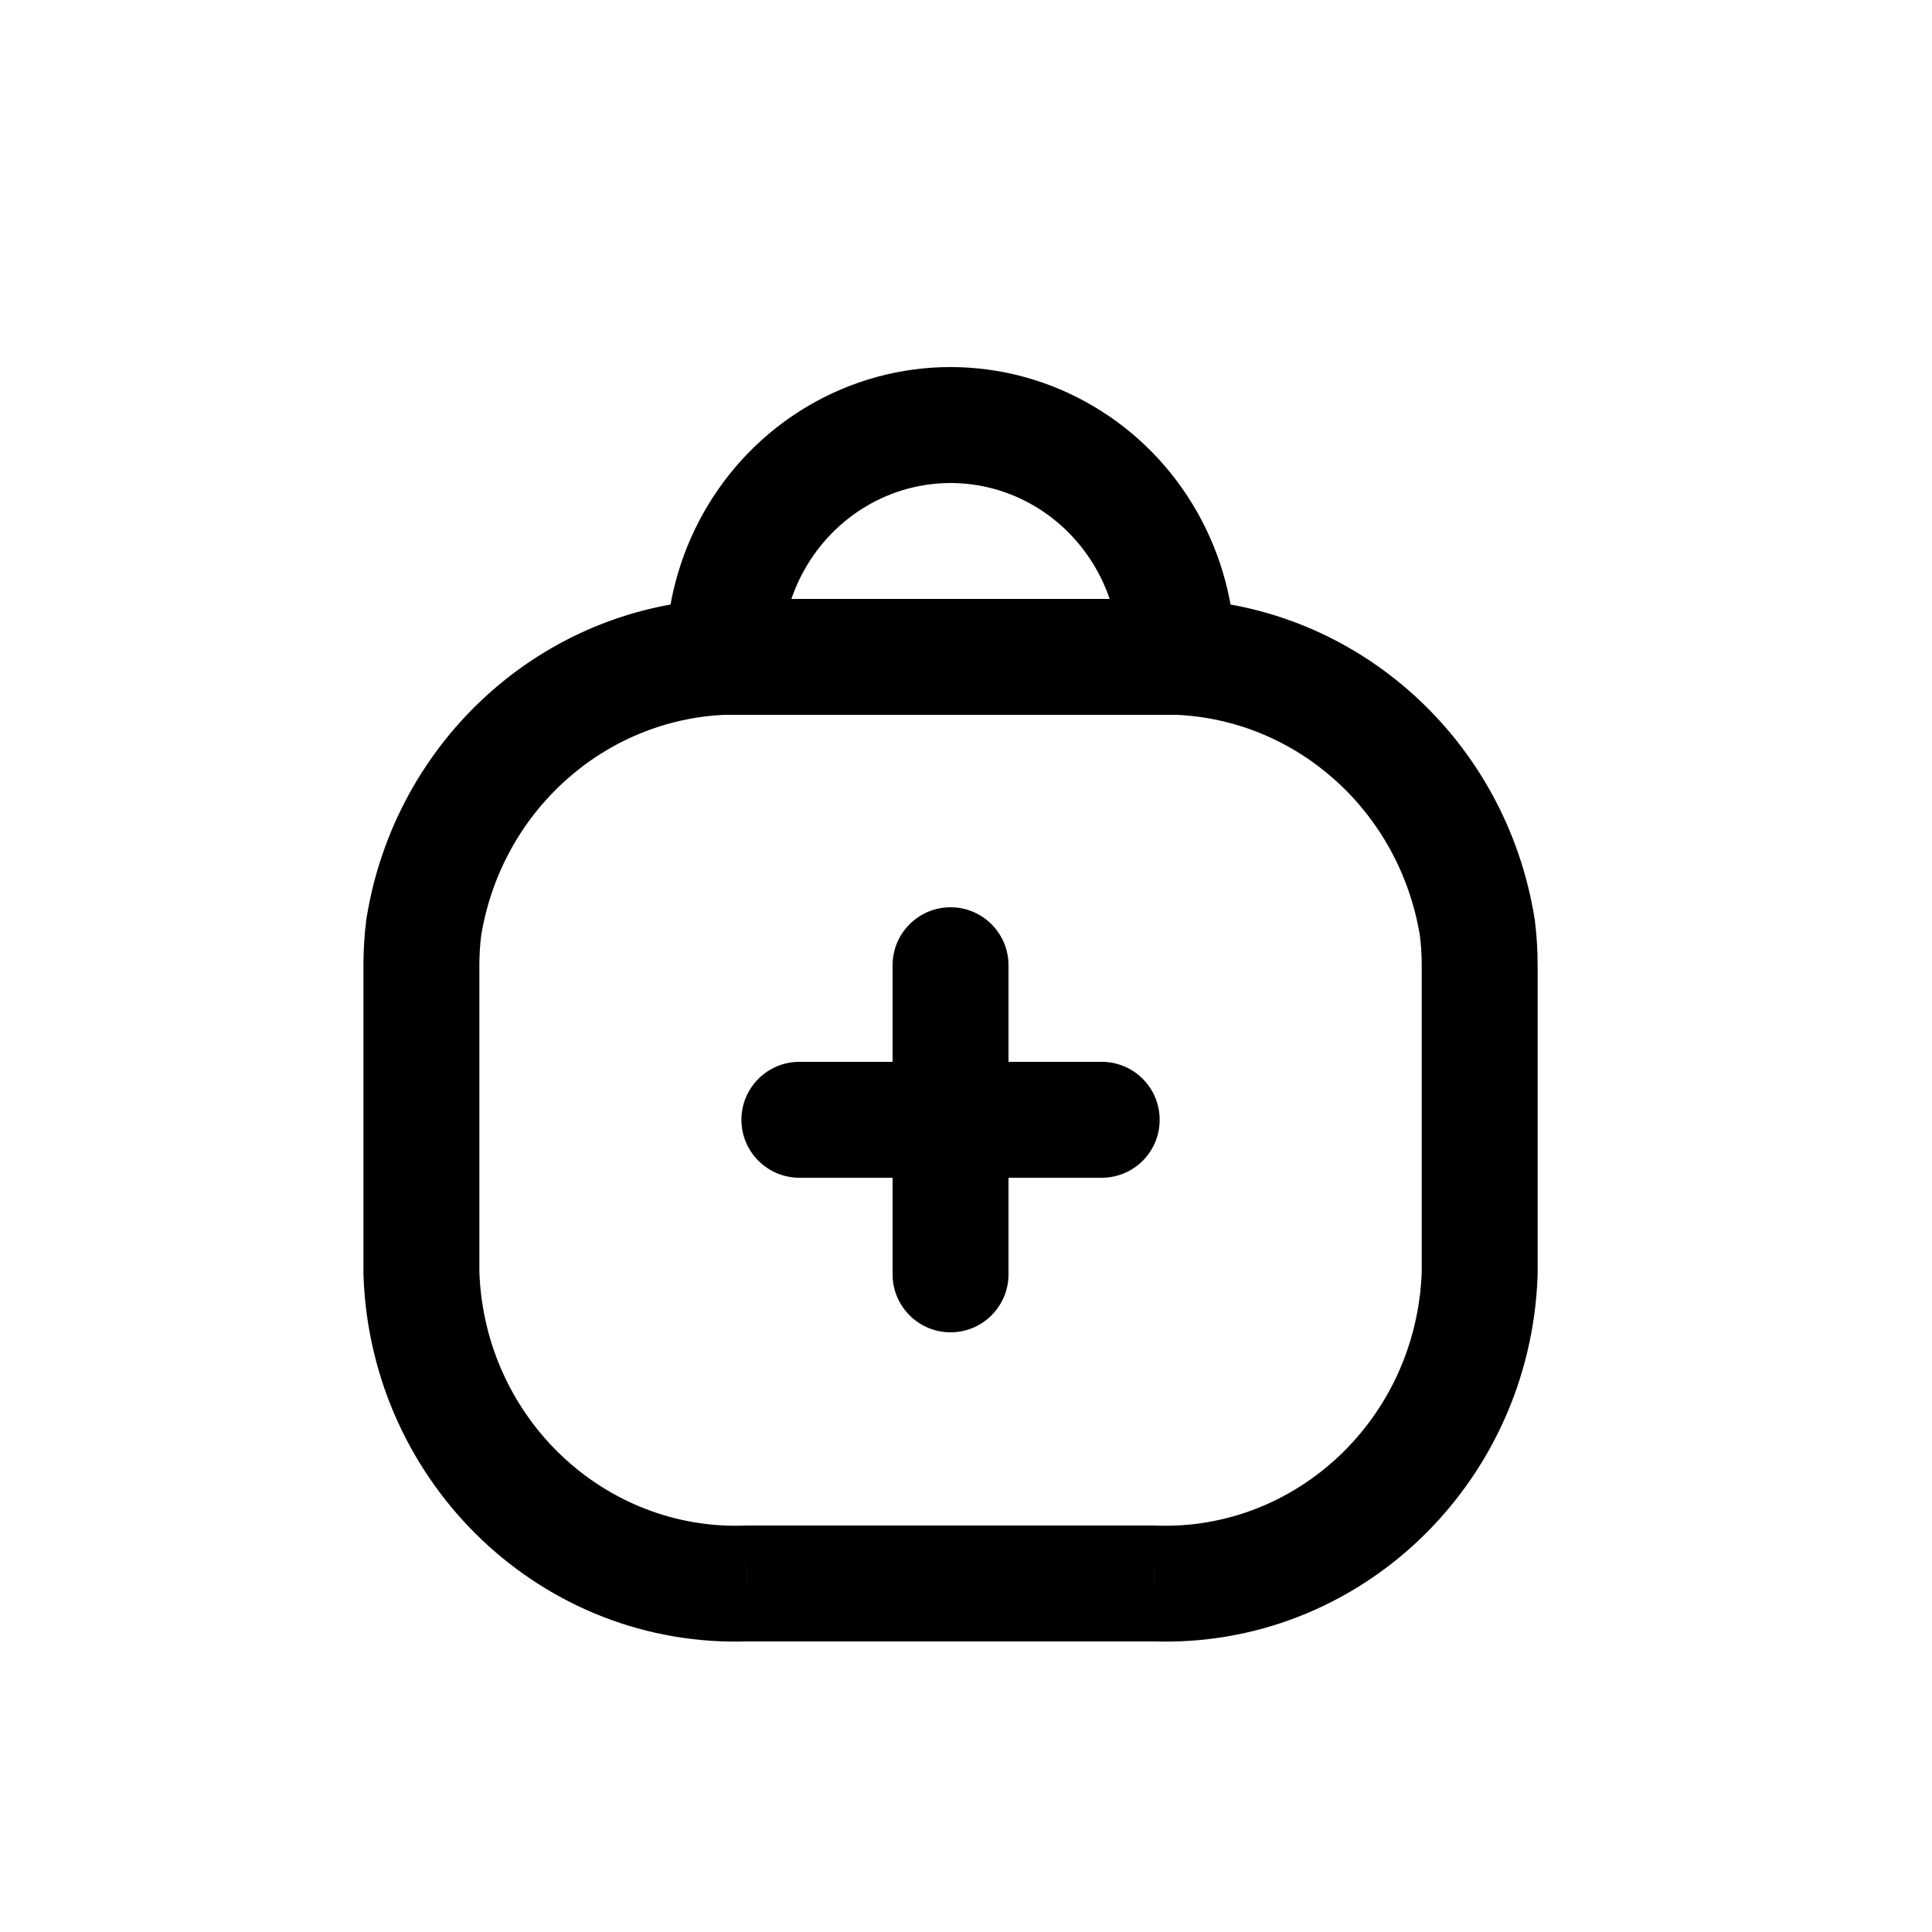 <?xml version="1.0" encoding="utf-8"?>
<svg width="800px" height="800px" viewBox="0 -0.5 25 25" fill="none" xmlns="http://www.w3.org/2000/svg">
<path d="M13.05 11.99C13.05 11.576 12.714 11.24 12.3 11.24C11.886 11.24 11.55 11.576 11.55 11.99H13.05ZM11.55 13.99C11.55 14.404 11.886 14.74 12.3 14.74C12.714 14.74 13.05 14.404 13.05 13.99H11.55ZM13.05 13.99C13.05 13.576 12.714 13.24 12.3 13.24C11.886 13.24 11.55 13.576 11.55 13.99H13.05ZM11.55 15.99C11.55 16.404 11.886 16.74 12.3 16.74C12.714 16.74 13.05 16.404 13.05 15.99H11.55ZM12.3 14.74C12.714 14.74 13.05 14.404 13.05 13.99C13.05 13.576 12.714 13.24 12.3 13.24V14.74ZM10.344 13.24C9.93 13.24 9.594 13.576 9.594 13.99C9.594 14.404 9.93 14.74 10.344 14.74V13.24ZM12.3 13.24C11.886 13.24 11.55 13.576 11.55 13.99C11.55 14.404 11.886 14.74 12.3 14.74V13.24ZM14.256 14.74C14.671 14.74 15.006 14.404 15.006 13.99C15.006 13.576 14.671 13.24 14.256 13.24V14.74ZM11.55 11.99V13.99H13.05V11.99H11.55ZM11.55 13.99V15.99H13.05V13.99H11.55ZM12.3 13.24H10.344V14.74H12.3V13.24ZM12.3 14.74H14.256V13.24H12.3V14.74Z" fill="#000000"/>
<path d="M8.616 8C8.616 8.414 8.951 8.75 9.366 8.75C9.78 8.75 10.116 8.414 10.116 8L8.616 8ZM10.833 5.402L11.214 6.048L10.833 5.402ZM13.767 5.402L13.386 6.048L13.386 6.048L13.767 5.402ZM14.484 8C14.484 8.414 14.82 8.75 15.234 8.75C15.649 8.75 15.984 8.414 15.984 8H14.484ZM9.395 8.749C9.809 8.733 10.131 8.385 10.115 7.971C10.099 7.557 9.75 7.234 9.336 7.251L9.395 8.749ZM5.483 11.5L4.743 11.38C4.742 11.389 4.74 11.397 4.739 11.406L5.483 11.5ZM5.453 11.99L6.203 11.99L6.203 11.988L5.453 11.99ZM5.453 15.99H4.703C4.703 15.999 4.703 16.009 4.704 16.018L5.453 15.99ZM9.667 19.99V19.24C9.658 19.24 9.649 19.24 9.639 19.241L9.667 19.99ZM14.933 19.99L14.961 19.241C14.951 19.24 14.942 19.24 14.933 19.24L14.933 19.99ZM19.147 15.99L19.896 16.018C19.897 16.009 19.897 15.999 19.897 15.99L19.147 15.99ZM19.147 11.99L18.397 11.989V11.99H19.147ZM19.117 11.504L19.861 11.41C19.86 11.402 19.858 11.393 19.857 11.385L19.117 11.504ZM15.264 7.251C14.85 7.234 14.501 7.557 14.485 7.971C14.469 8.385 14.791 8.733 15.205 8.749L15.264 7.251ZM9.366 7.25C8.951 7.25 8.616 7.586 8.616 8C8.616 8.414 8.951 8.75 9.366 8.75V7.25ZM15.234 8.75C15.649 8.75 15.984 8.414 15.984 8C15.984 7.586 15.649 7.25 15.234 7.25V8.75ZM10.116 8C10.116 7.188 10.539 6.446 11.214 6.048L10.452 4.756C9.311 5.43 8.616 6.668 8.616 8L10.116 8ZM11.214 6.048C11.887 5.651 12.713 5.651 13.386 6.048L14.148 4.756C13.005 4.081 11.595 4.081 10.452 4.756L11.214 6.048ZM13.386 6.048C14.061 6.446 14.484 7.188 14.484 8H15.984C15.984 6.668 15.29 5.43 14.148 4.756L13.386 6.048ZM9.336 7.251C7.025 7.341 5.115 9.078 4.743 11.38L6.224 11.62C6.485 9.999 7.82 8.811 9.395 8.749L9.336 7.251ZM4.739 11.406C4.715 11.6 4.703 11.796 4.703 11.992L6.203 11.988C6.203 11.857 6.211 11.725 6.228 11.594L4.739 11.406ZM4.703 11.99V15.99H6.203V11.99H4.703ZM4.704 16.018C4.804 18.709 7.022 20.837 9.694 20.739L9.639 19.241C7.826 19.307 6.274 17.857 6.203 15.962L4.704 16.018ZM9.667 20.74H14.933V19.24H9.667V20.74ZM14.906 20.739C17.578 20.837 19.796 18.709 19.896 16.018L18.397 15.962C18.326 17.857 16.774 19.307 14.961 19.241L14.906 20.739ZM19.897 15.99V11.99H18.397V15.99H19.897ZM19.897 11.991C19.897 11.797 19.885 11.603 19.861 11.41L18.372 11.598C18.389 11.728 18.397 11.858 18.397 11.989L19.897 11.991ZM19.857 11.385C19.488 9.081 17.576 7.341 15.264 7.251L15.205 8.749C16.781 8.811 18.116 10.001 18.376 11.623L19.857 11.385ZM9.366 8.75H15.234V7.25H9.366V8.75Z" fill="#000000"/>
</svg>